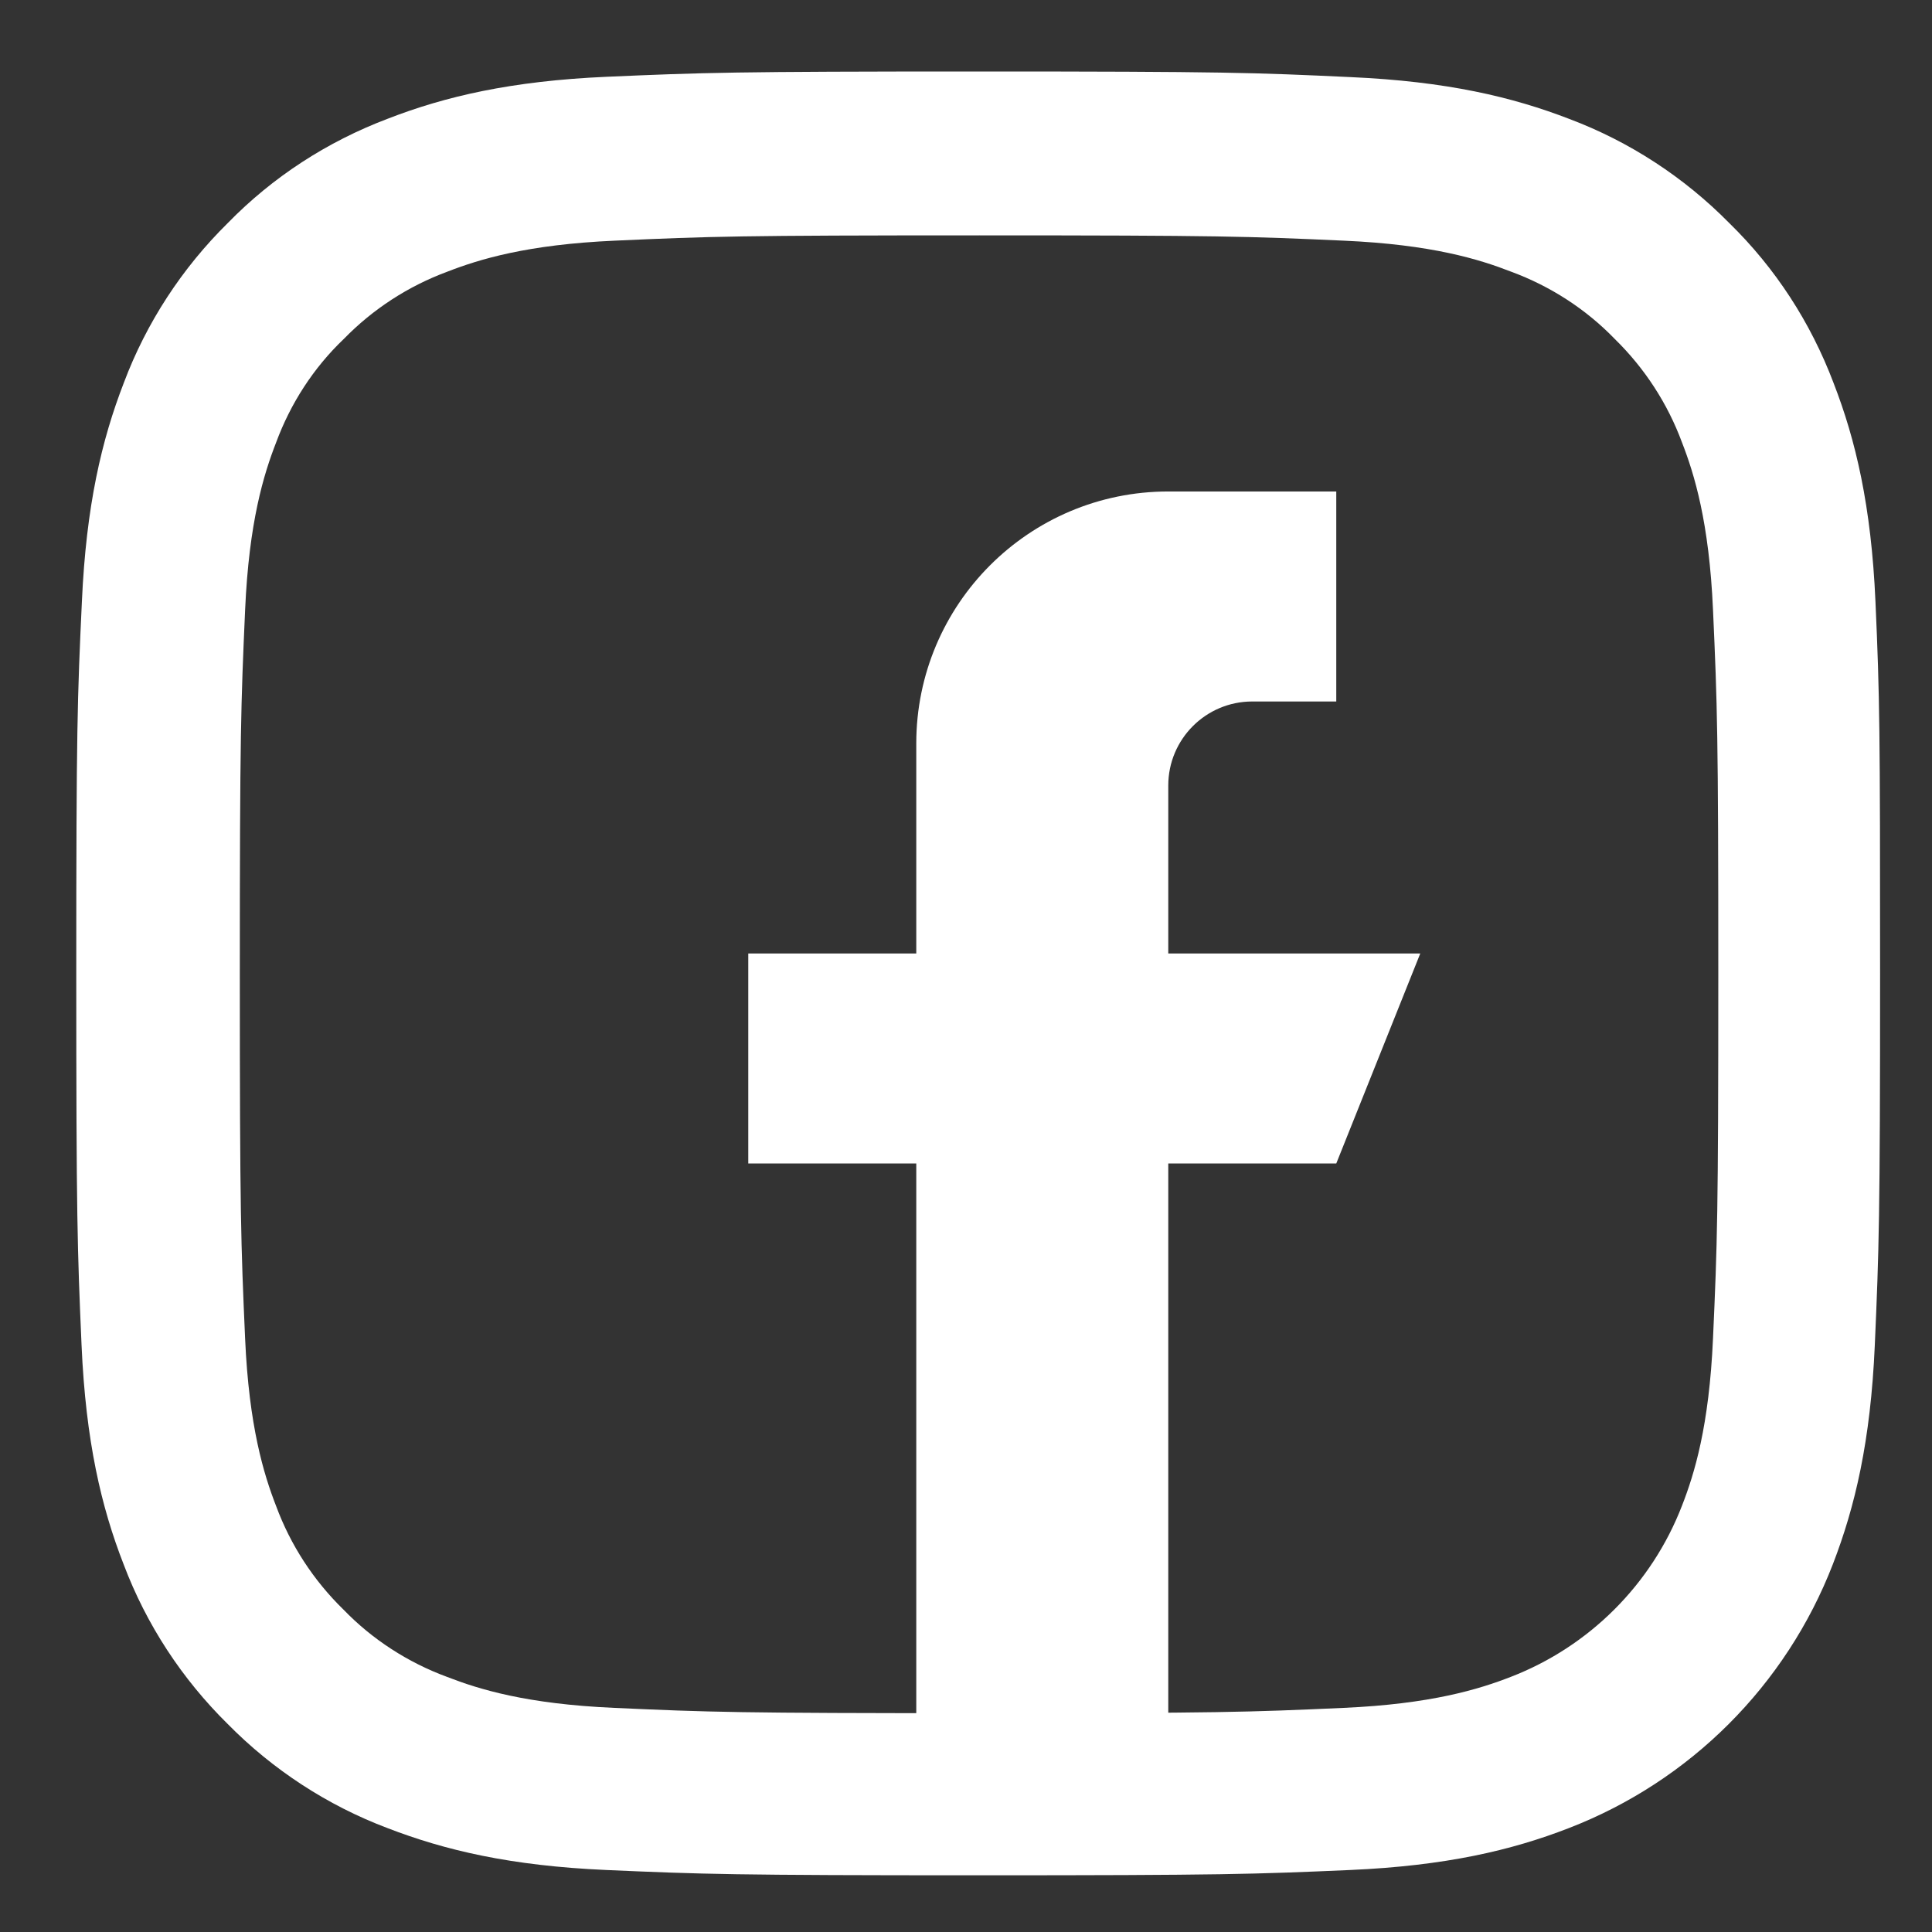 <svg width="23" height="23" viewBox="0 0 23 23" fill="none" xmlns="http://www.w3.org/2000/svg">
<rect x="0" y="0" width="23" height="23" fill="#333333" stroke="none"/>
<path d="M13.908 11.351V9.351C13.908 8.799 14.356 8.351 14.908 8.351H15.908V5.851H13.908C12.251 5.851 10.908 7.194 10.908 8.851V11.351H8.908V13.851H10.908V21.851H13.908V13.851H15.908L16.908 11.351H13.908Z" fill="white"/>
<path d="M22.327 7.164C22.277 6.023 22.092 5.239 21.828 4.559C21.555 3.838 21.136 3.192 20.586 2.655C20.049 2.11 19.399 1.686 18.685 1.417C18.002 1.153 17.221 0.969 16.08 0.918C14.93 0.864 14.565 0.851 11.649 0.851C8.733 0.851 8.368 0.864 7.223 0.914C6.082 0.964 5.297 1.149 4.617 1.413C3.896 1.686 3.249 2.105 2.712 2.655C2.167 3.192 1.743 3.842 1.475 4.555C1.21 5.239 1.026 6.019 0.975 7.16C0.921 8.31 0.908 8.675 0.908 11.59C0.908 14.505 0.921 14.87 0.971 16.016C1.021 17.157 1.206 17.941 1.471 18.621C1.743 19.342 2.167 19.988 2.712 20.525C3.249 21.07 3.9 21.494 4.613 21.763C5.297 22.027 6.077 22.212 7.219 22.262C8.364 22.312 8.729 22.325 11.645 22.325C14.561 22.325 14.926 22.312 16.072 22.262C17.213 22.212 17.997 22.027 18.677 21.763C20.12 21.205 21.262 20.064 21.82 18.621C22.084 17.937 22.269 17.157 22.319 16.016C22.369 14.87 22.382 14.505 22.382 11.59C22.382 8.675 22.378 8.31 22.327 7.164ZM20.393 15.932C20.347 16.98 20.171 17.547 20.024 17.924C19.663 18.86 18.92 19.602 17.985 19.963C17.607 20.11 17.037 20.286 15.992 20.332C14.859 20.383 14.519 20.395 11.653 20.395C8.788 20.395 8.444 20.383 7.315 20.332C6.266 20.286 5.7 20.11 5.322 19.963C4.856 19.791 4.433 19.518 4.089 19.162C3.732 18.814 3.459 18.394 3.287 17.929C3.14 17.551 2.964 16.98 2.918 15.936C2.868 14.803 2.855 14.464 2.855 11.598C2.855 8.733 2.868 8.389 2.918 7.261C2.964 6.212 3.14 5.646 3.287 5.268C3.459 4.803 3.732 4.379 4.093 4.035C4.441 3.678 4.861 3.406 5.326 3.234C5.704 3.087 6.275 2.911 7.319 2.865C8.452 2.814 8.792 2.802 11.658 2.802C14.527 2.802 14.867 2.814 15.996 2.865C17.045 2.911 17.611 3.087 17.989 3.234C18.455 3.406 18.878 3.678 19.223 4.035C19.579 4.383 19.852 4.803 20.024 5.268C20.171 5.646 20.347 6.216 20.393 7.261C20.444 8.394 20.456 8.733 20.456 11.598C20.456 14.464 20.444 14.799 20.393 15.932Z" fill="white"/>
</svg>
